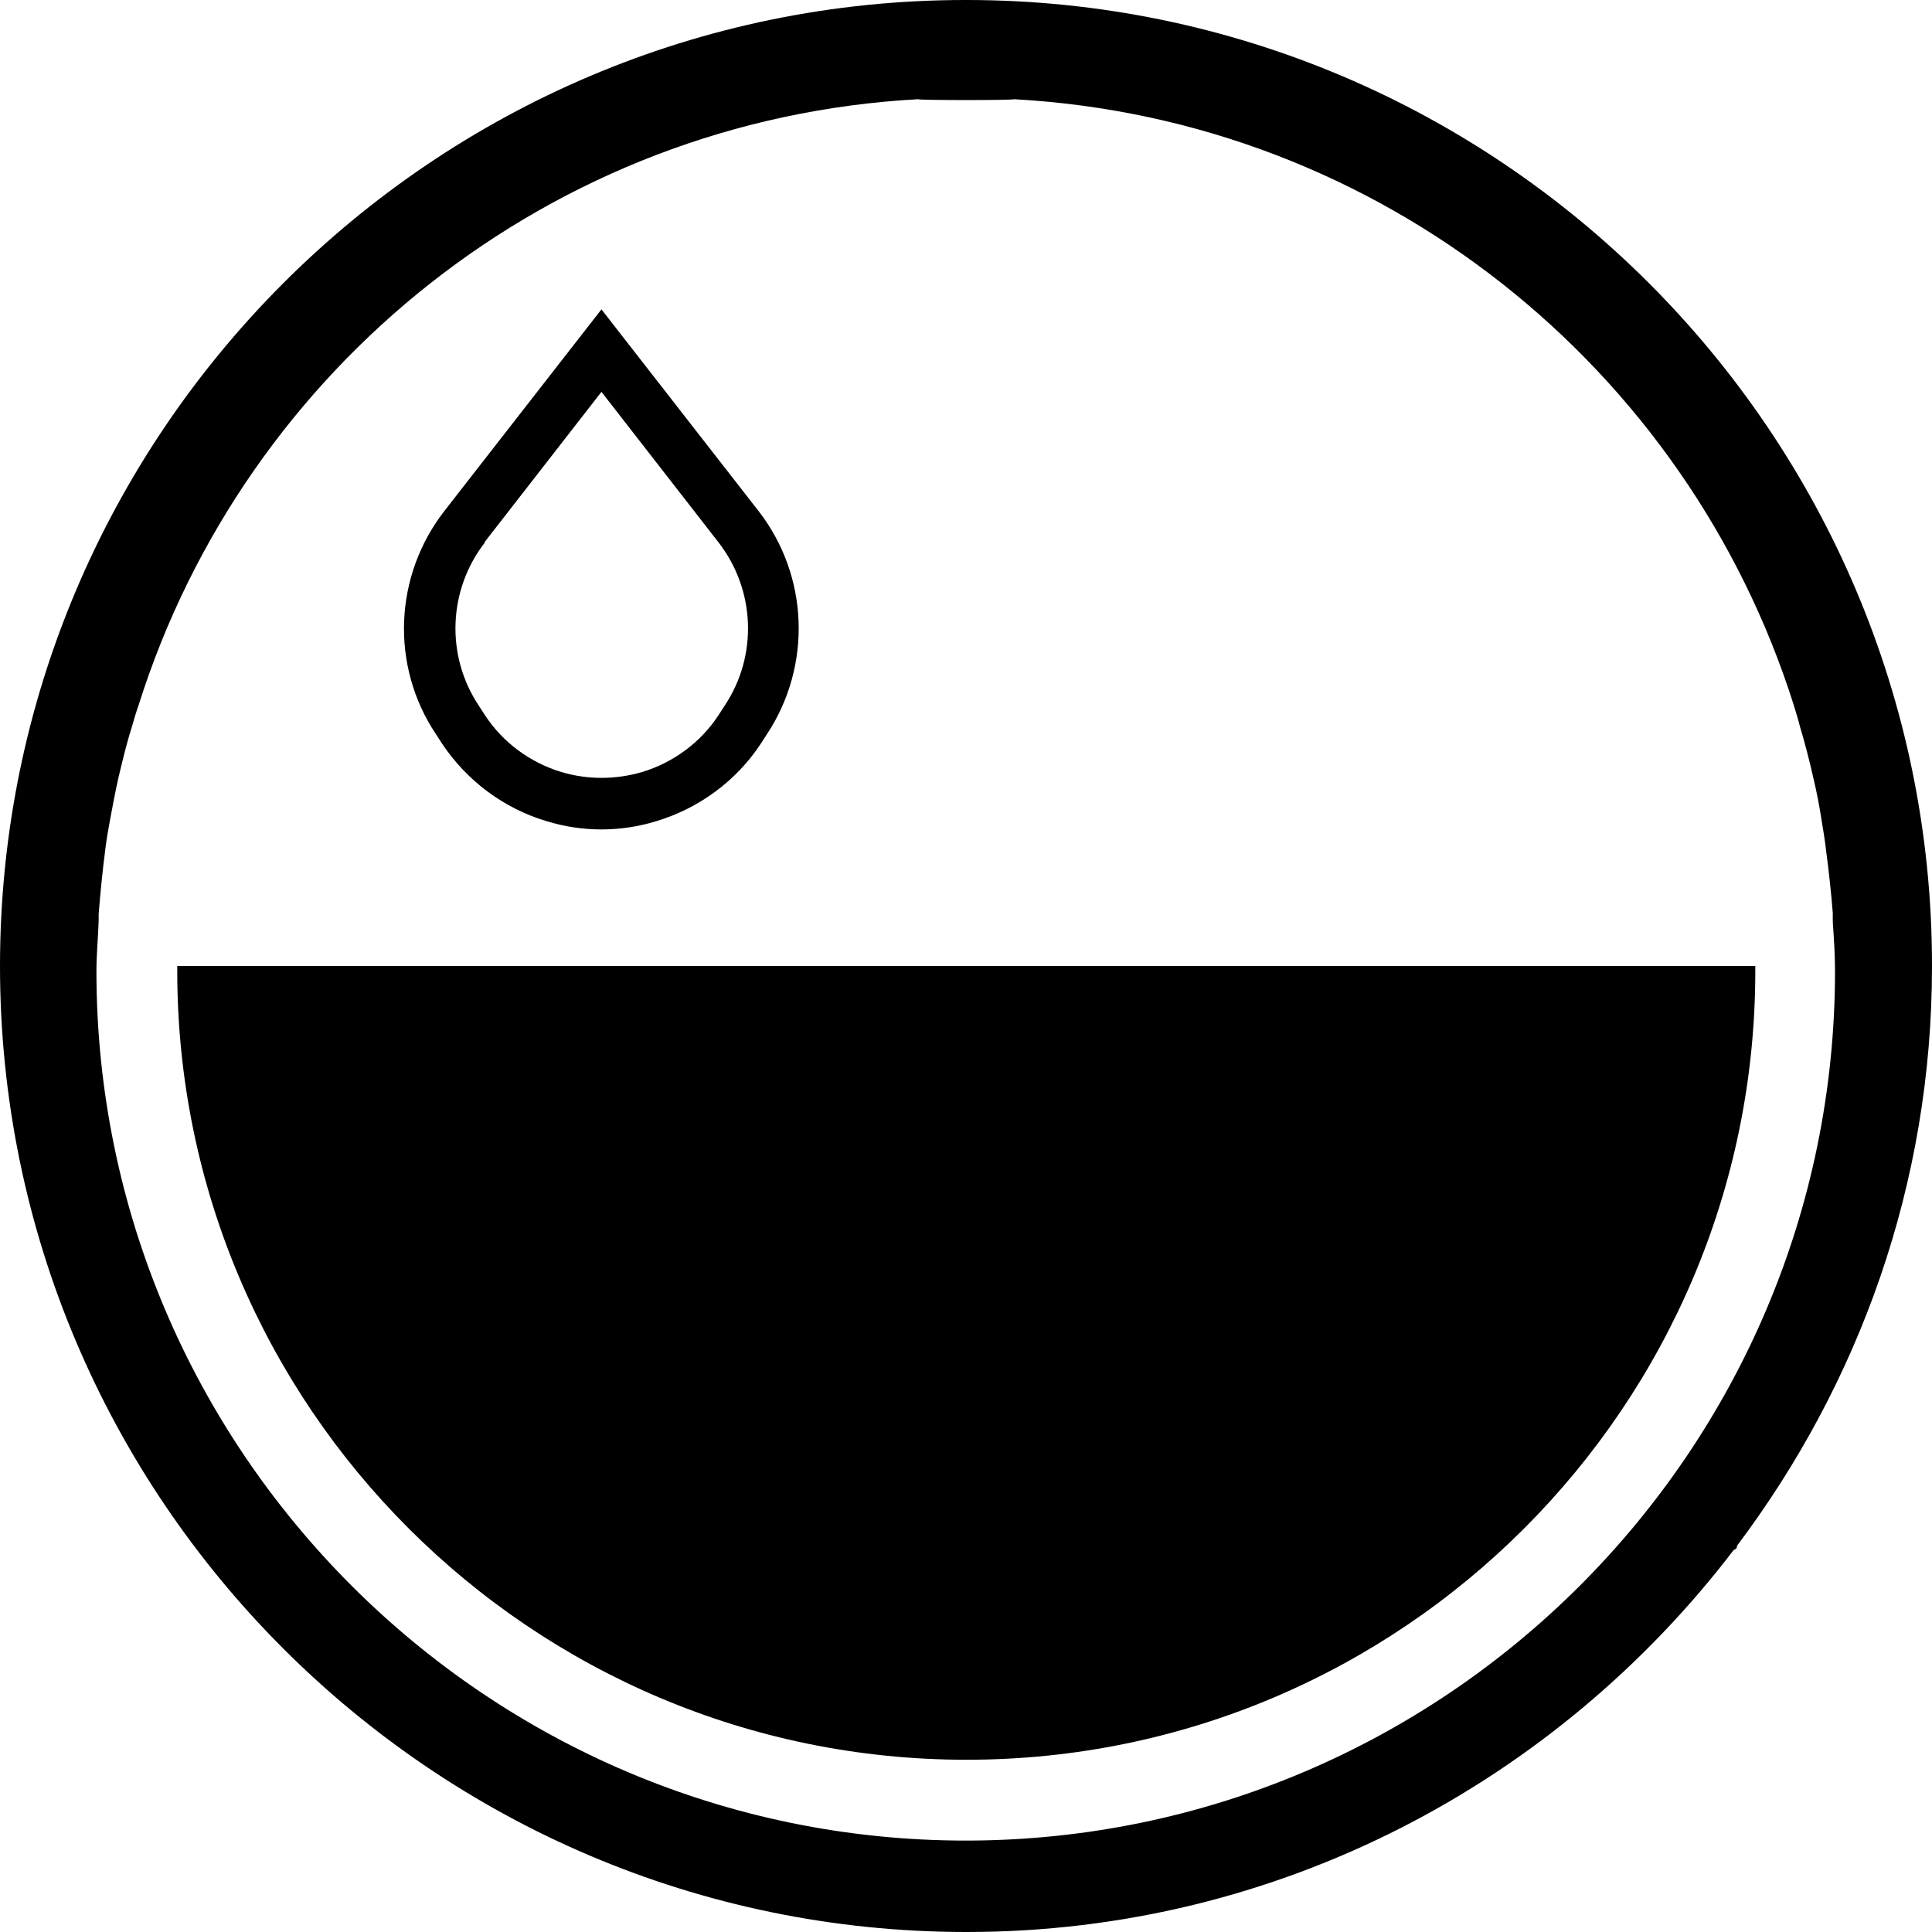 <?xml version="1.0" encoding="utf-8"?><svg xmlns="http://www.w3.org/2000/svg" xmlns:xlink="http://www.w3.org/1999/xlink" data-name="Warstwa 1" viewBox="0 0 34.66 34.66"><defs /><path d="M3.18,17.33s0,.06,0,.09c0,7.8,6.35,14.15,14.16,14.15s14.15-6.35,14.15-14.15c0-.03,0-.06,0-.09H3.18Z" /><path d="M34.66,17.32C34.66,7.77,26.89,0,17.34,0h-.02C7.77,0,0,7.78,0,17.33s7.77,17.32,17.32,17.33h.02c5.61,0,10.59-2.7,13.76-6.85l.05-.03.02-.06c2.18-2.9,3.49-6.48,3.49-10.38h0ZM17.33,33.02c-8.6,0-15.6-7-15.6-15.6,0-.3.03-.6.04-.9v-.06s0-.04,0-.06c.03-.39.07-.78.12-1.17.02-.17.05-.33.08-.5.05-.27.1-.54.16-.8.07-.29.14-.59.23-.87.04-.14.08-.28.13-.42C4.4,6.59,9.89,2.14,16.47,1.78c0,.02,1.72.02,1.72,0,6.59.36,12.08,4.82,13.99,10.87.04.13.08.26.11.38.09.3.17.61.24.92.06.25.11.51.15.77.03.18.06.36.08.54.05.37.09.75.12,1.12,0,.03,0,.05,0,.08v.08c.02.29.04.58.04.88,0,8.6-7,15.6-15.6,15.6Z" /><path d="M7.93,13.34c.44.66,1.1,1.16,1.87,1.39.32.1.66.15.99.15s.67-.05.99-.15c.76-.23,1.43-.72,1.87-1.39l.11-.17c.81-1.23.75-2.84-.15-4l-2.82-3.62-2.82,3.62c-.9,1.16-.97,2.77-.15,4l.11.17ZM8.69,9.73l2.1-2.7,2.1,2.7c.66.85.71,2.03.11,2.93l-.11.17c-.32.49-.81.85-1.37,1.02-.48.14-.98.14-1.45,0-.56-.17-1.05-.53-1.37-1.02l-.11-.17c-.6-.9-.55-2.08.11-2.93Z" /></svg>
